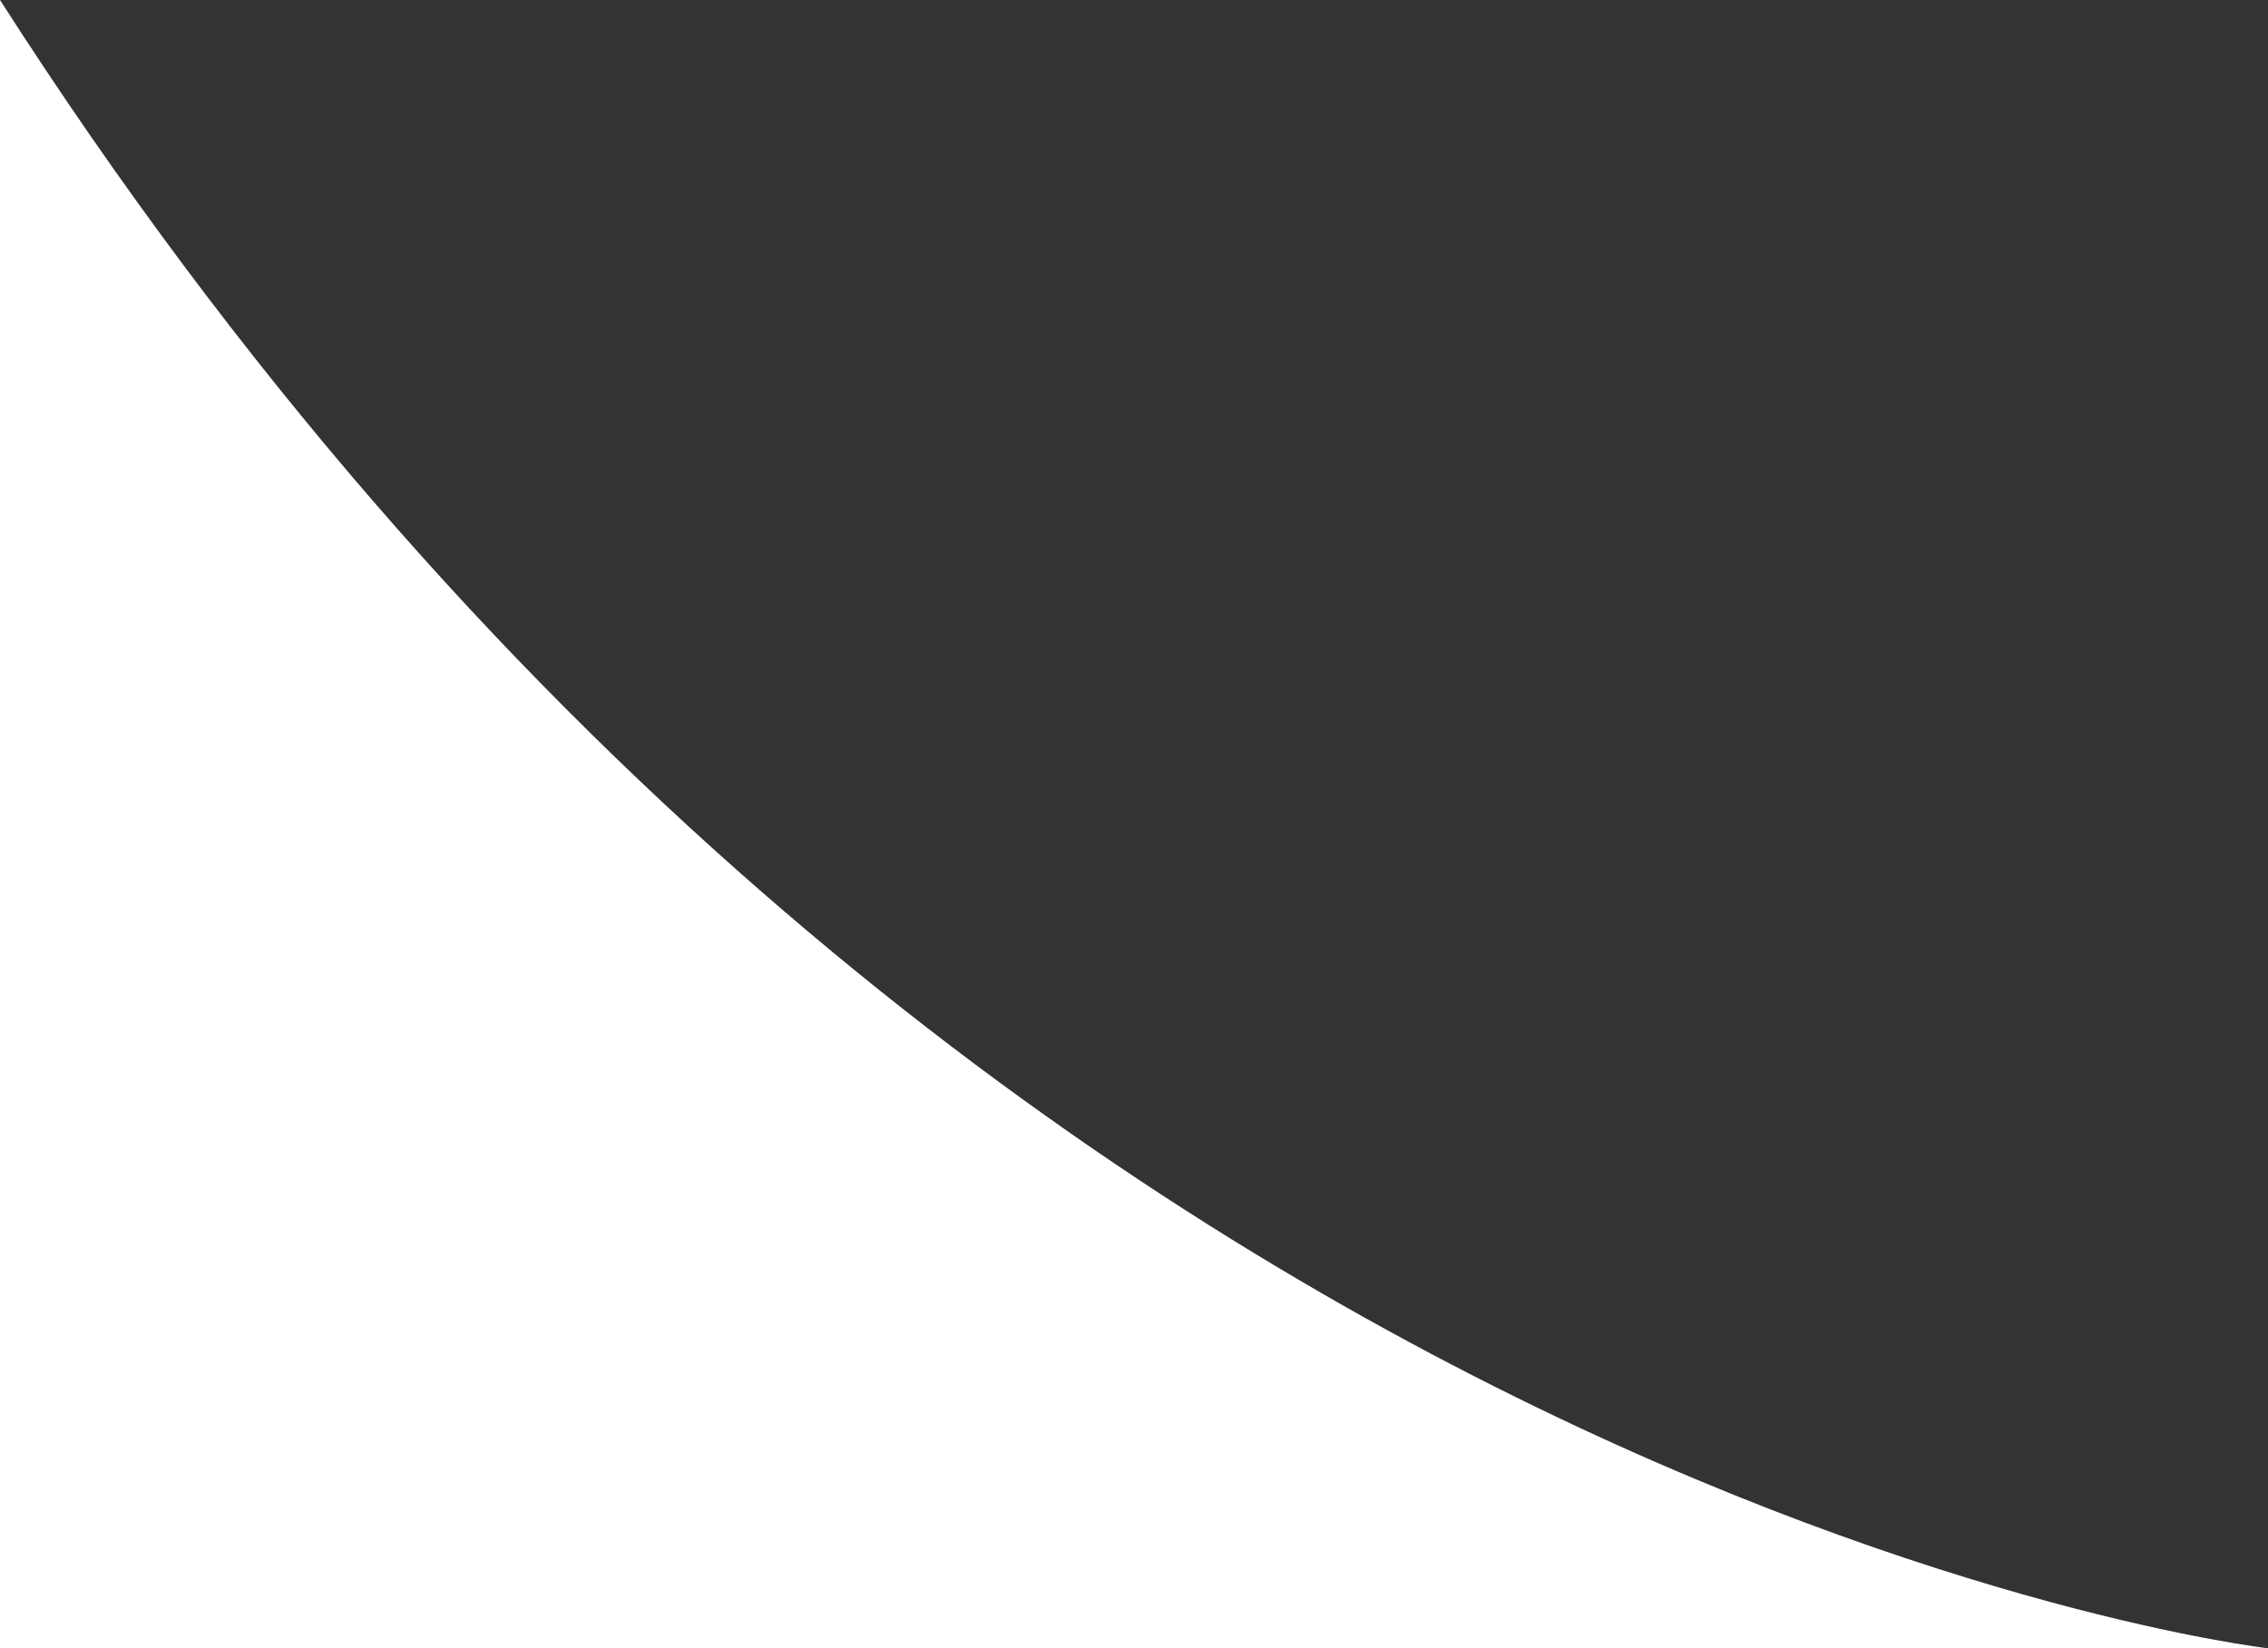 <svg xmlns="http://www.w3.org/2000/svg" width="260" height="189" viewBox="0 0 260 189">
  <rect x="0" y="0" width="260" height="189" fill="#333333" stroke="none"/>
  <path id="Path_Copy" data-name="Path Copy" d="M.006,189s-149.853-17.064-260-189V189Z" transform="translate(259.994)" fill="#fff"/>
</svg>
